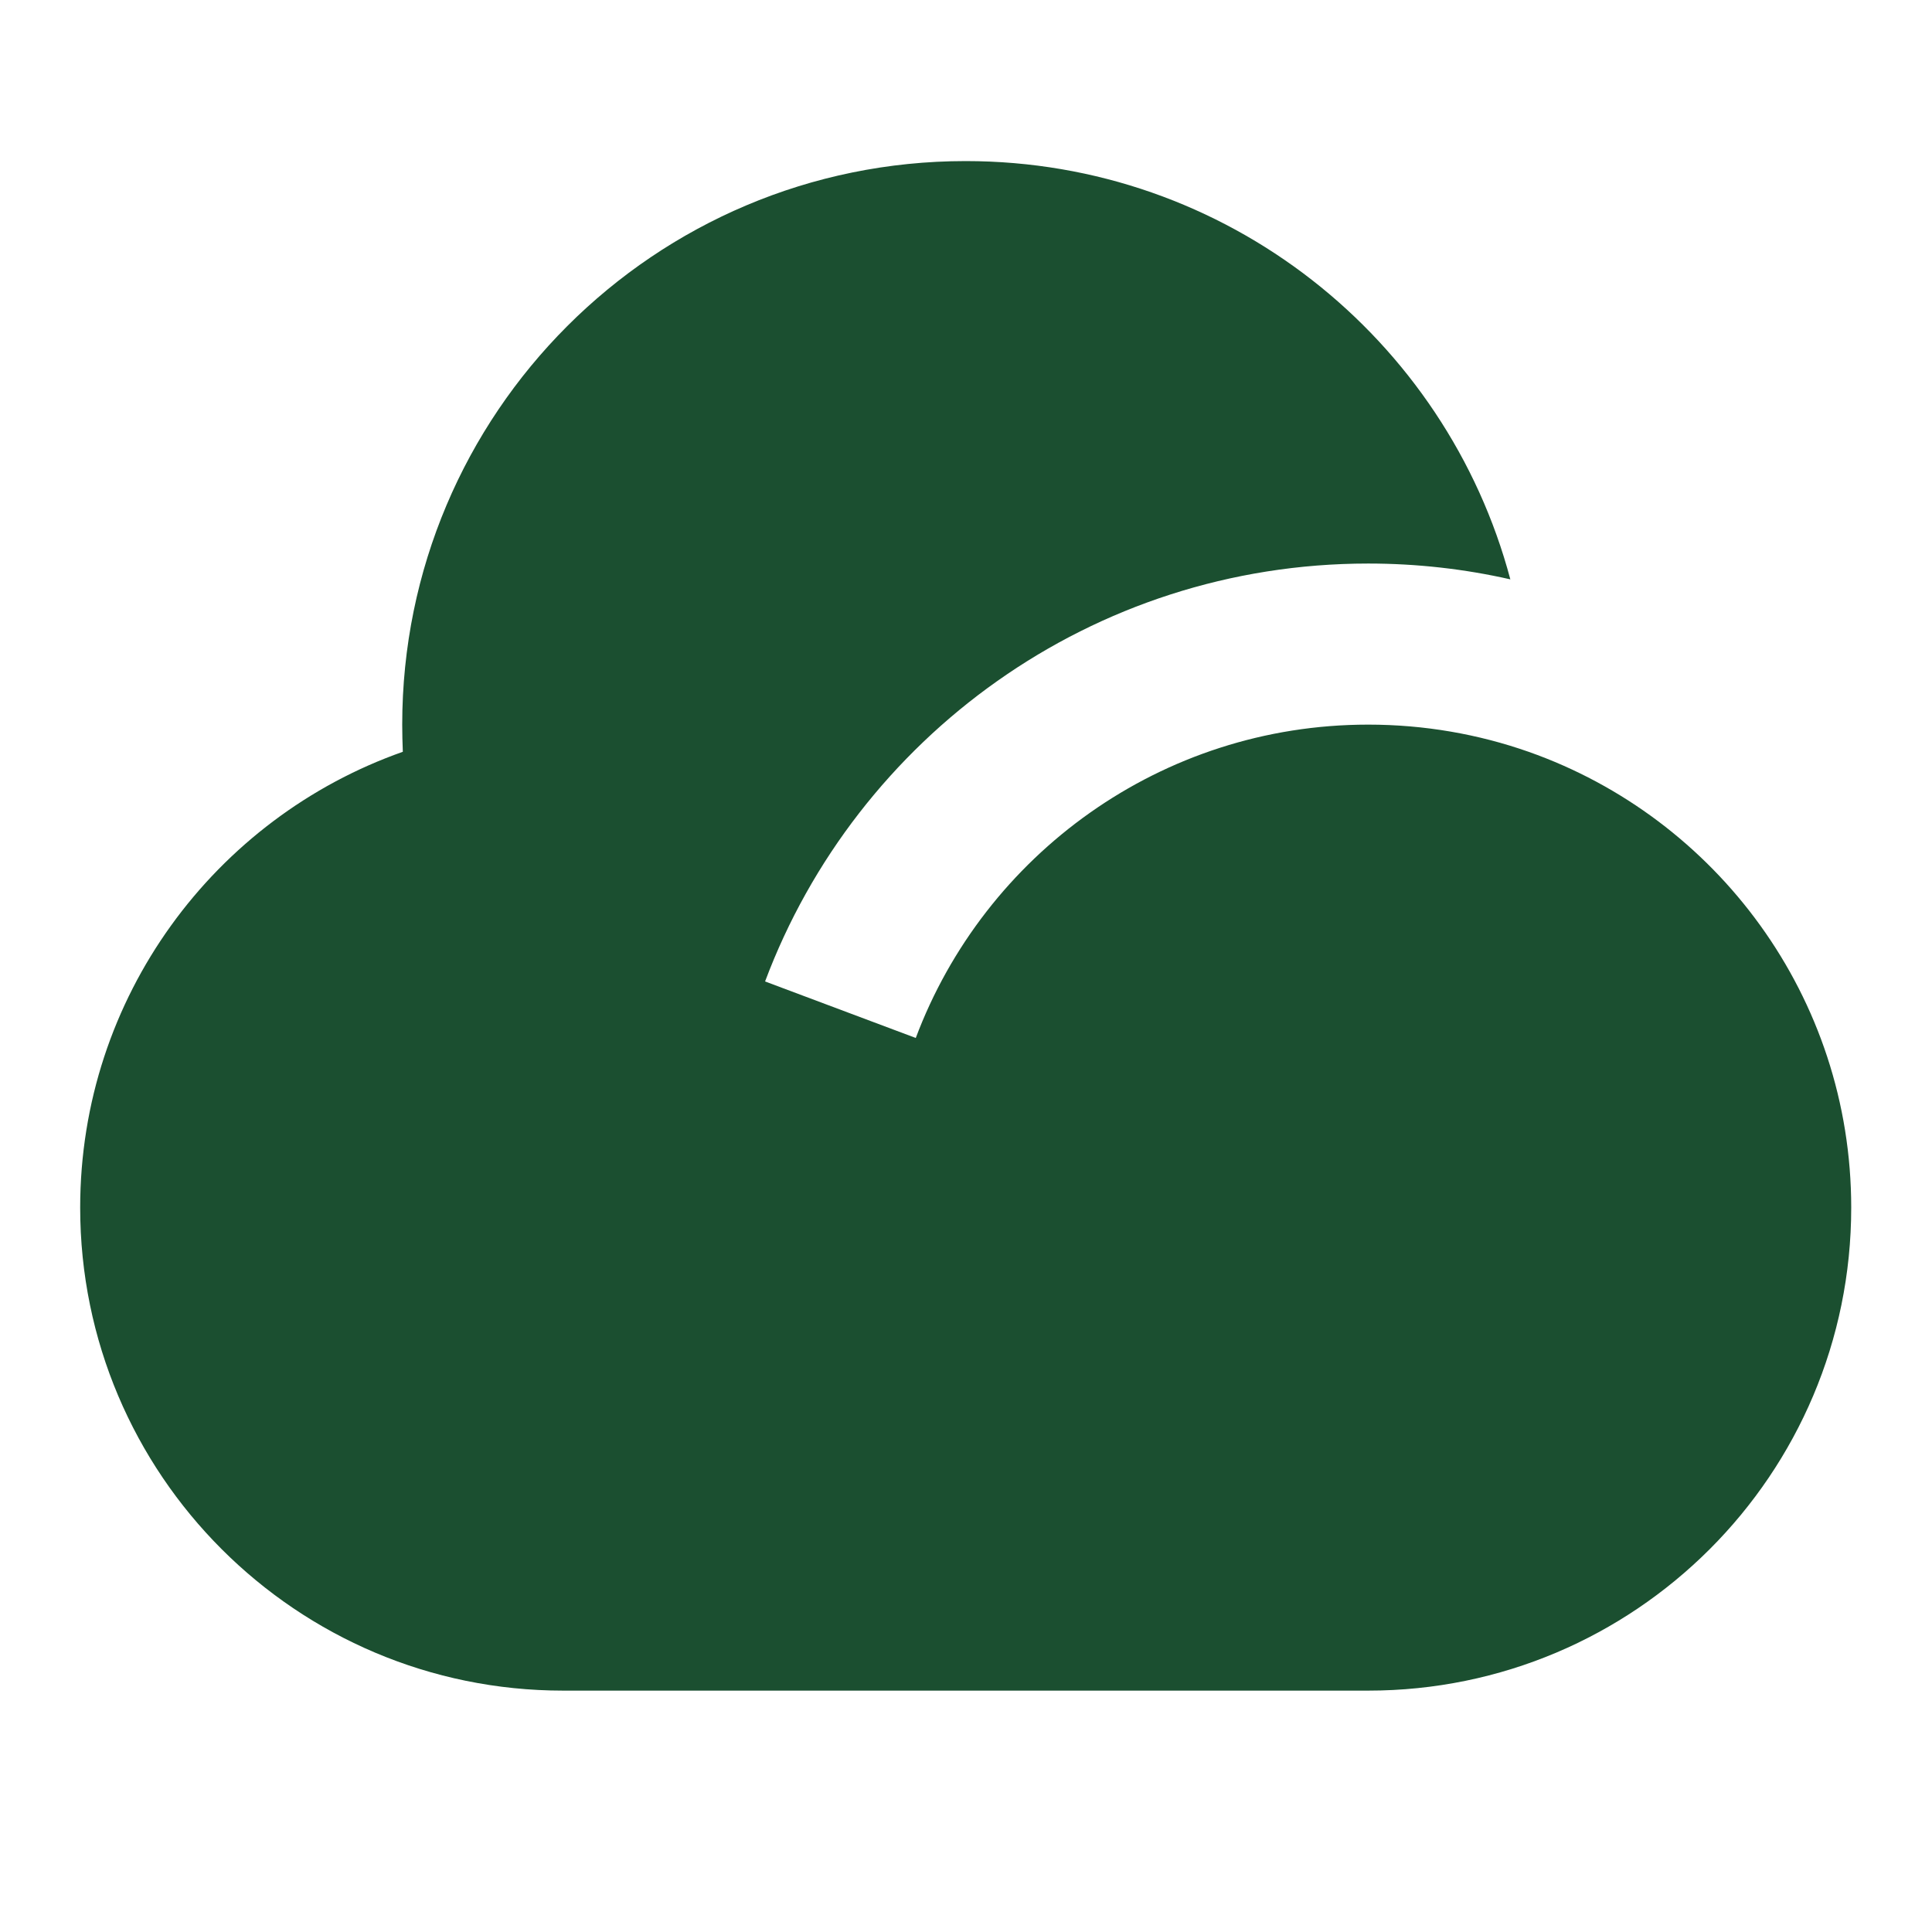 <svg width="16" height="16" viewBox="0 0 16 16" fill="none" xmlns="http://www.w3.org/2000/svg">
<path d="M11.331 4.667C9.044 4.667 7.094 6.106 6.336 8.128L7.584 8.596C8.153 7.08 9.616 6.001 11.331 6.001C11.796 6.001 12.243 6.08 12.659 6.226C14.215 6.774 15.331 8.257 15.331 10.001C15.331 12.21 13.54 14.001 11.331 14.001H4.664C2.455 14.001 0.664 12.21 0.664 10.001C0.664 8.257 1.78 6.774 3.336 6.226C3.333 6.152 3.331 6.076 3.331 6.001C3.331 3.423 5.42 1.334 7.997 1.334C10.159 1.334 11.977 2.803 12.508 4.798C12.129 4.712 11.735 4.667 11.331 4.667Z" fill="#1B4F30"/>
</svg>
